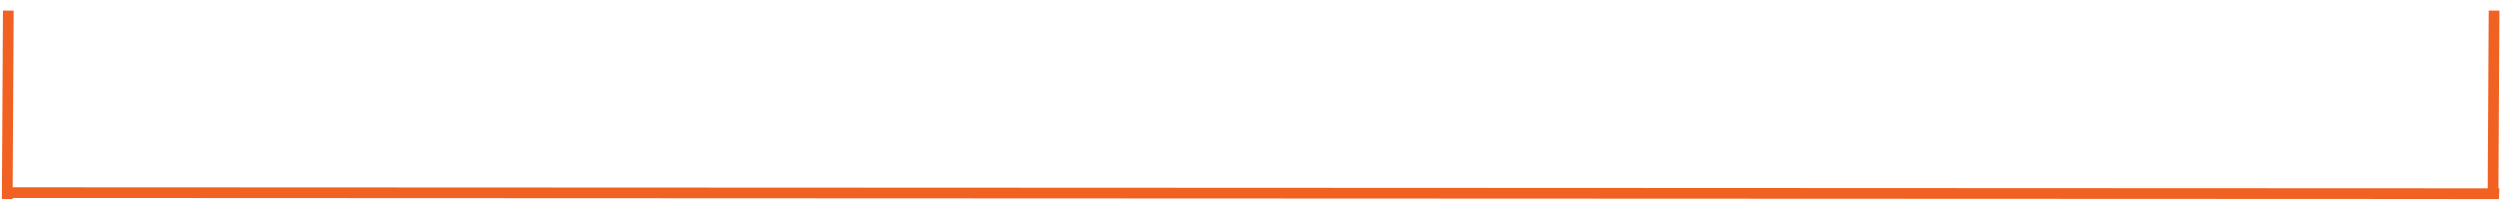 <svg width="180" height="15" viewBox="0 0 180 15" fill="none" xmlns="http://www.w3.org/2000/svg">
<path fill-rule="evenodd" clip-rule="evenodd" d="M0.179 13.483L179.959 13.56L179.916 14.332L0.136 14.255L0.179 13.483Z" fill="#F06122"/>
<path fill-rule="evenodd" clip-rule="evenodd" d="M179.111 14.328L179.188 0.76L179.959 0.763L179.882 14.331L179.111 14.328Z" fill="#F06122"/>
<path fill-rule="evenodd" clip-rule="evenodd" d="M0.136 14.328L0.213 0.76L0.984 0.763L0.907 14.331L0.136 14.328Z" fill="#F06122"/>
</svg>
